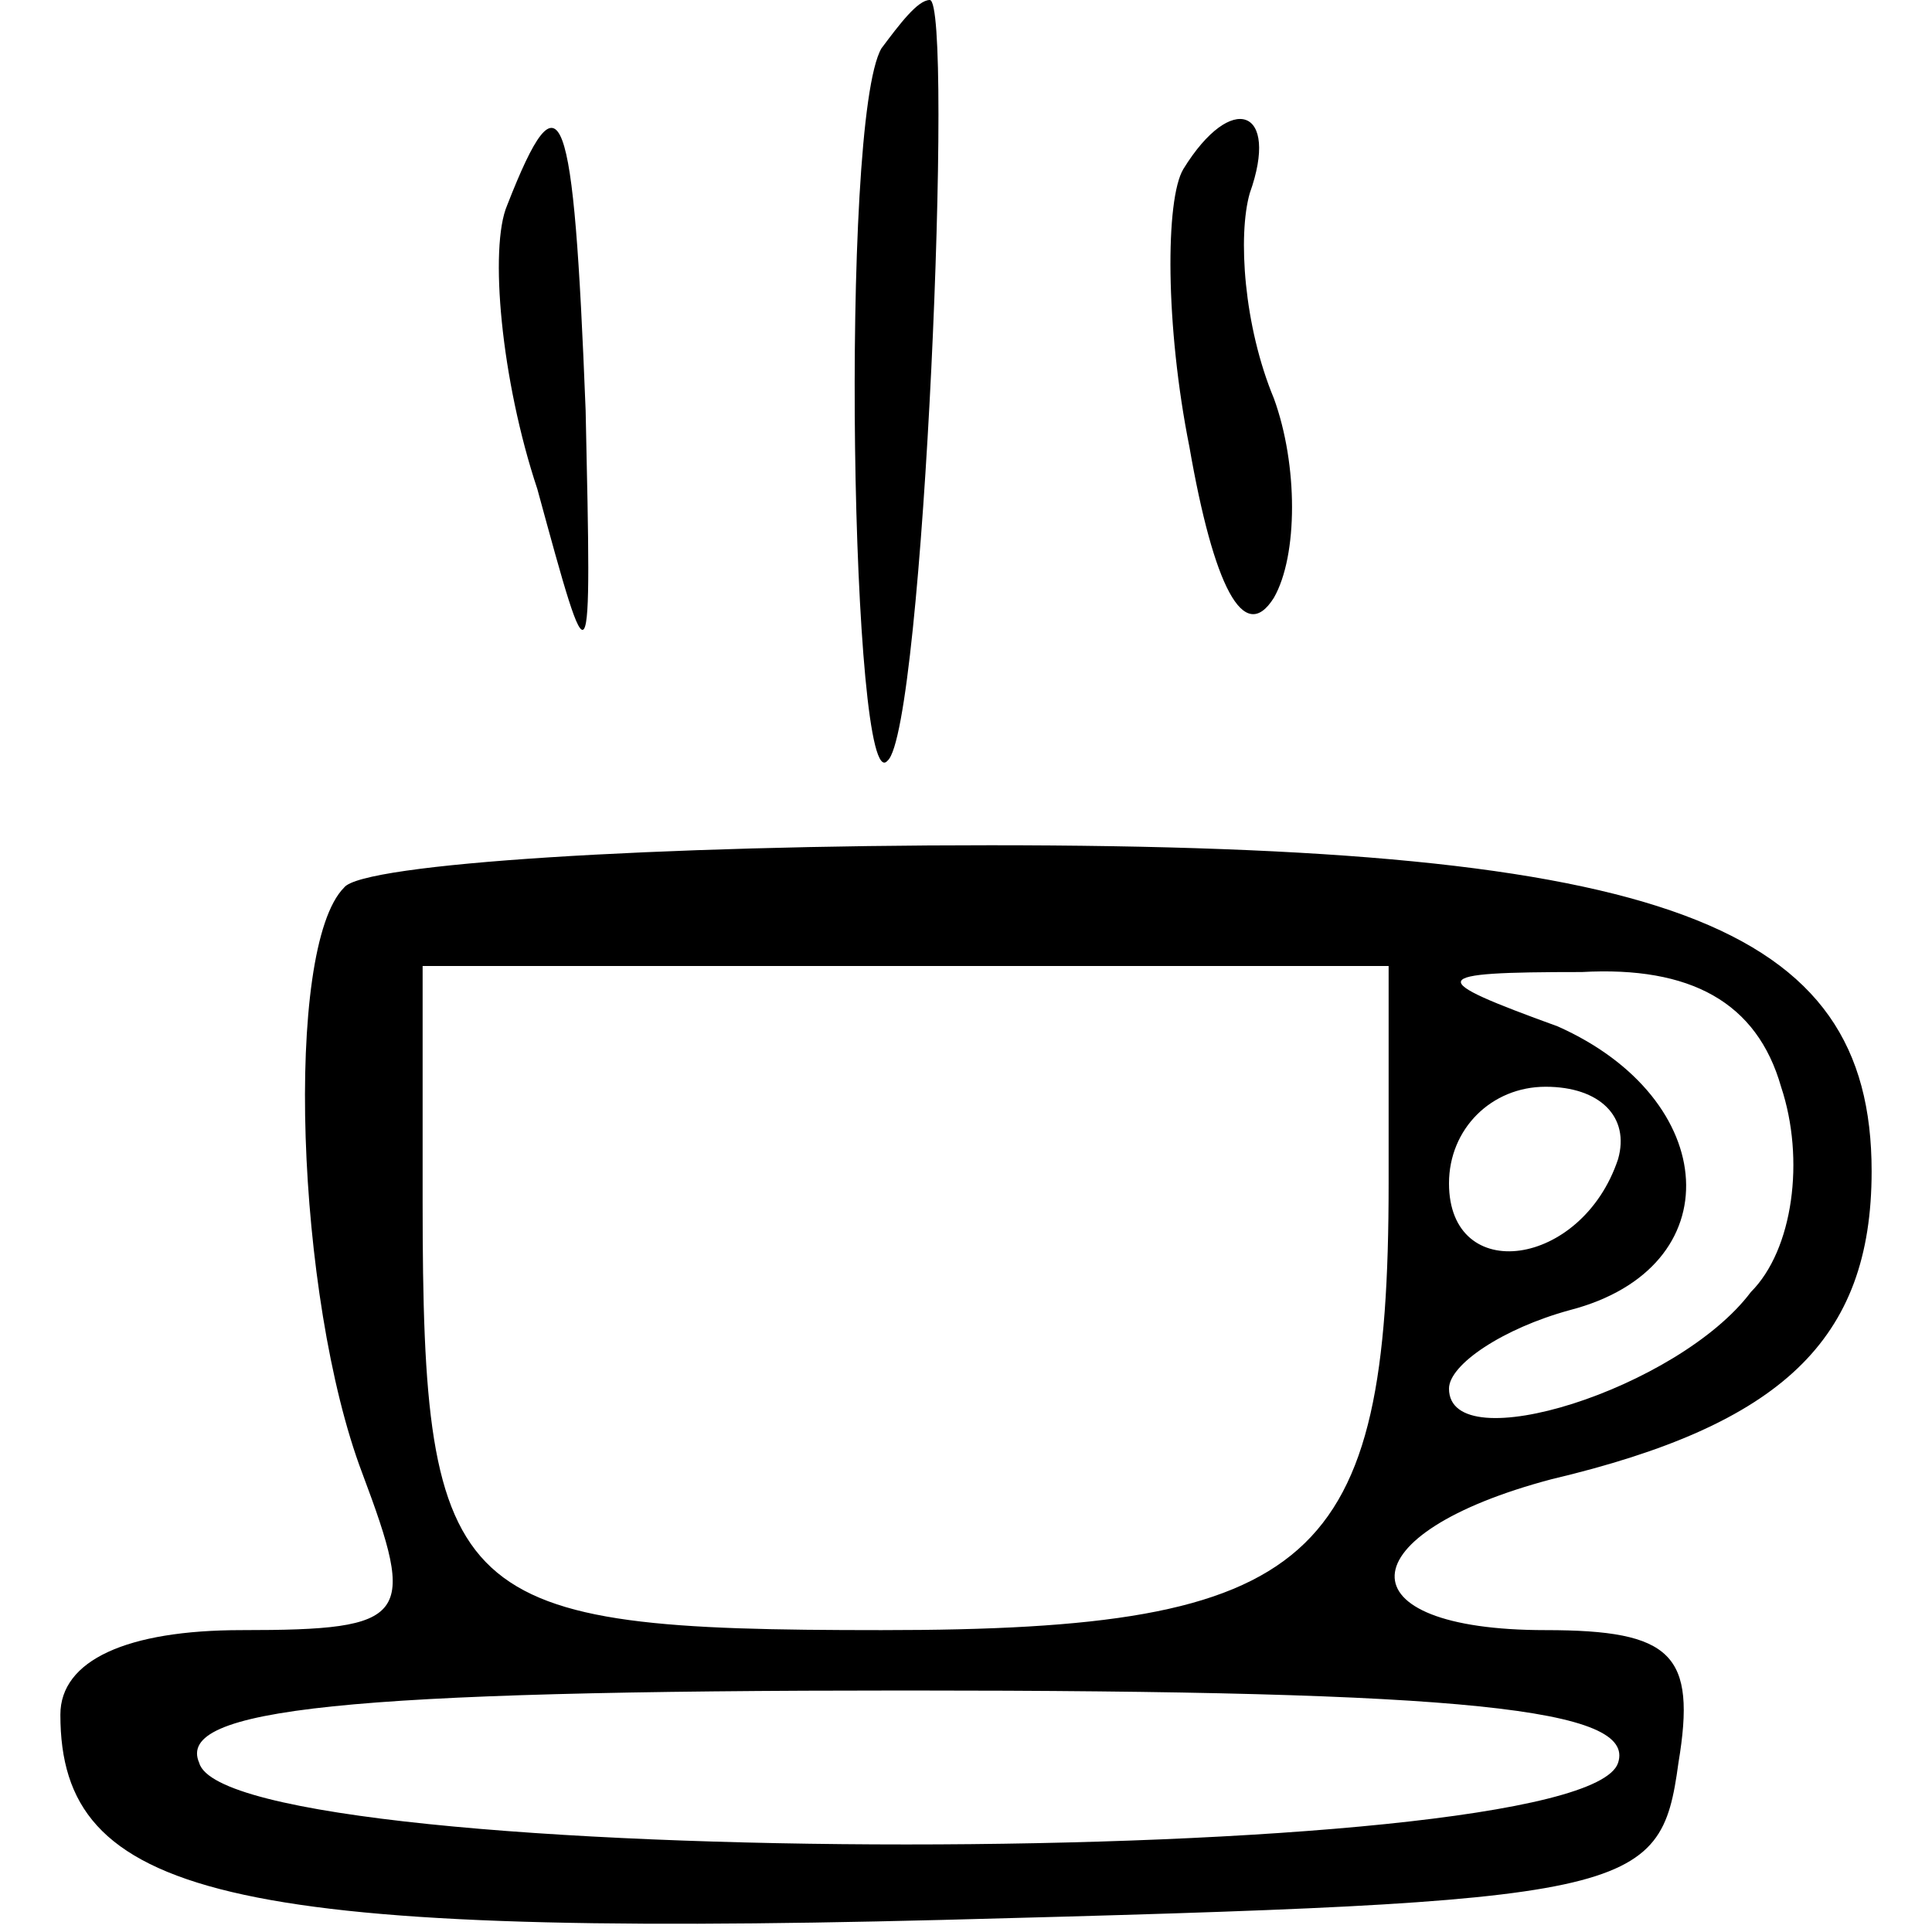<?xml version="1.0" standalone="no"?>
<!DOCTYPE svg PUBLIC "-//W3C//DTD SVG 20010904//EN"
 "http://www.w3.org/TR/2001/REC-SVG-20010904/DTD/svg10.dtd">
<svg version="1.0" xmlns="http://www.w3.org/2000/svg"
 width="32pt" height="32pt" viewBox="0 0 32 32"
 preserveAspectRatio="xMidYMid meet">

<g transform="translate(0,32) scale(0.1,-0.1)"
fill="#000000" stroke="none">
<path d="M146 312 c-7 -12 -5 -125 1 -118 6 5 11 126 7 126 -2 0 -5 -4 -8 -8z"/>
<path d="M84 286 c-3 -7 -1 -29 5 -47 9 -33 9 -33 8 13 -2 51 -4 57 -13 34z"/>
<path d="M196 292 c-3 -5 -3 -26 1 -46 4 -23 9 -33 14 -25 4 7 4 22 0 33 -5
12 -6 27 -4 34 5 14 -3 17 -11 4z"/>
<path d="M57 173 c-10 -10 -8 -68 3 -97 9 -24 8 -26 -20 -26 -19 0 -30 -5 -30
-14 0 -30 27 -37 146 -34 115 3 119 4 122 26 3 18 -1 22 -22 22 -34 0 -33 16
1 25 38 9 53 23 53 51 0 41 -34 54 -146 54 -55 0 -104 -3 -107 -7z m173 -49
c0 -63 -12 -74 -84 -74 -71 0 -76 4 -76 71 l0 39 80 0 80 0 0 -36z m65 16 c4
-12 2 -27 -5 -34 -12 -16 -50 -28 -50 -16 0 4 9 10 20 13 27 7 25 35 -2 47
-22 8 -22 9 4 9 18 1 29 -5 33 -19z m-27 -12 c-6 -18 -28 -21 -28 -4 0 9 7 16
16 16 9 0 14 -5 12 -12z m0 -100 c-6 -18 -230 -18 -235 0 -4 9 24 12 117 12
93 0 121 -3 118 -12z"/>
</g>
</svg>
